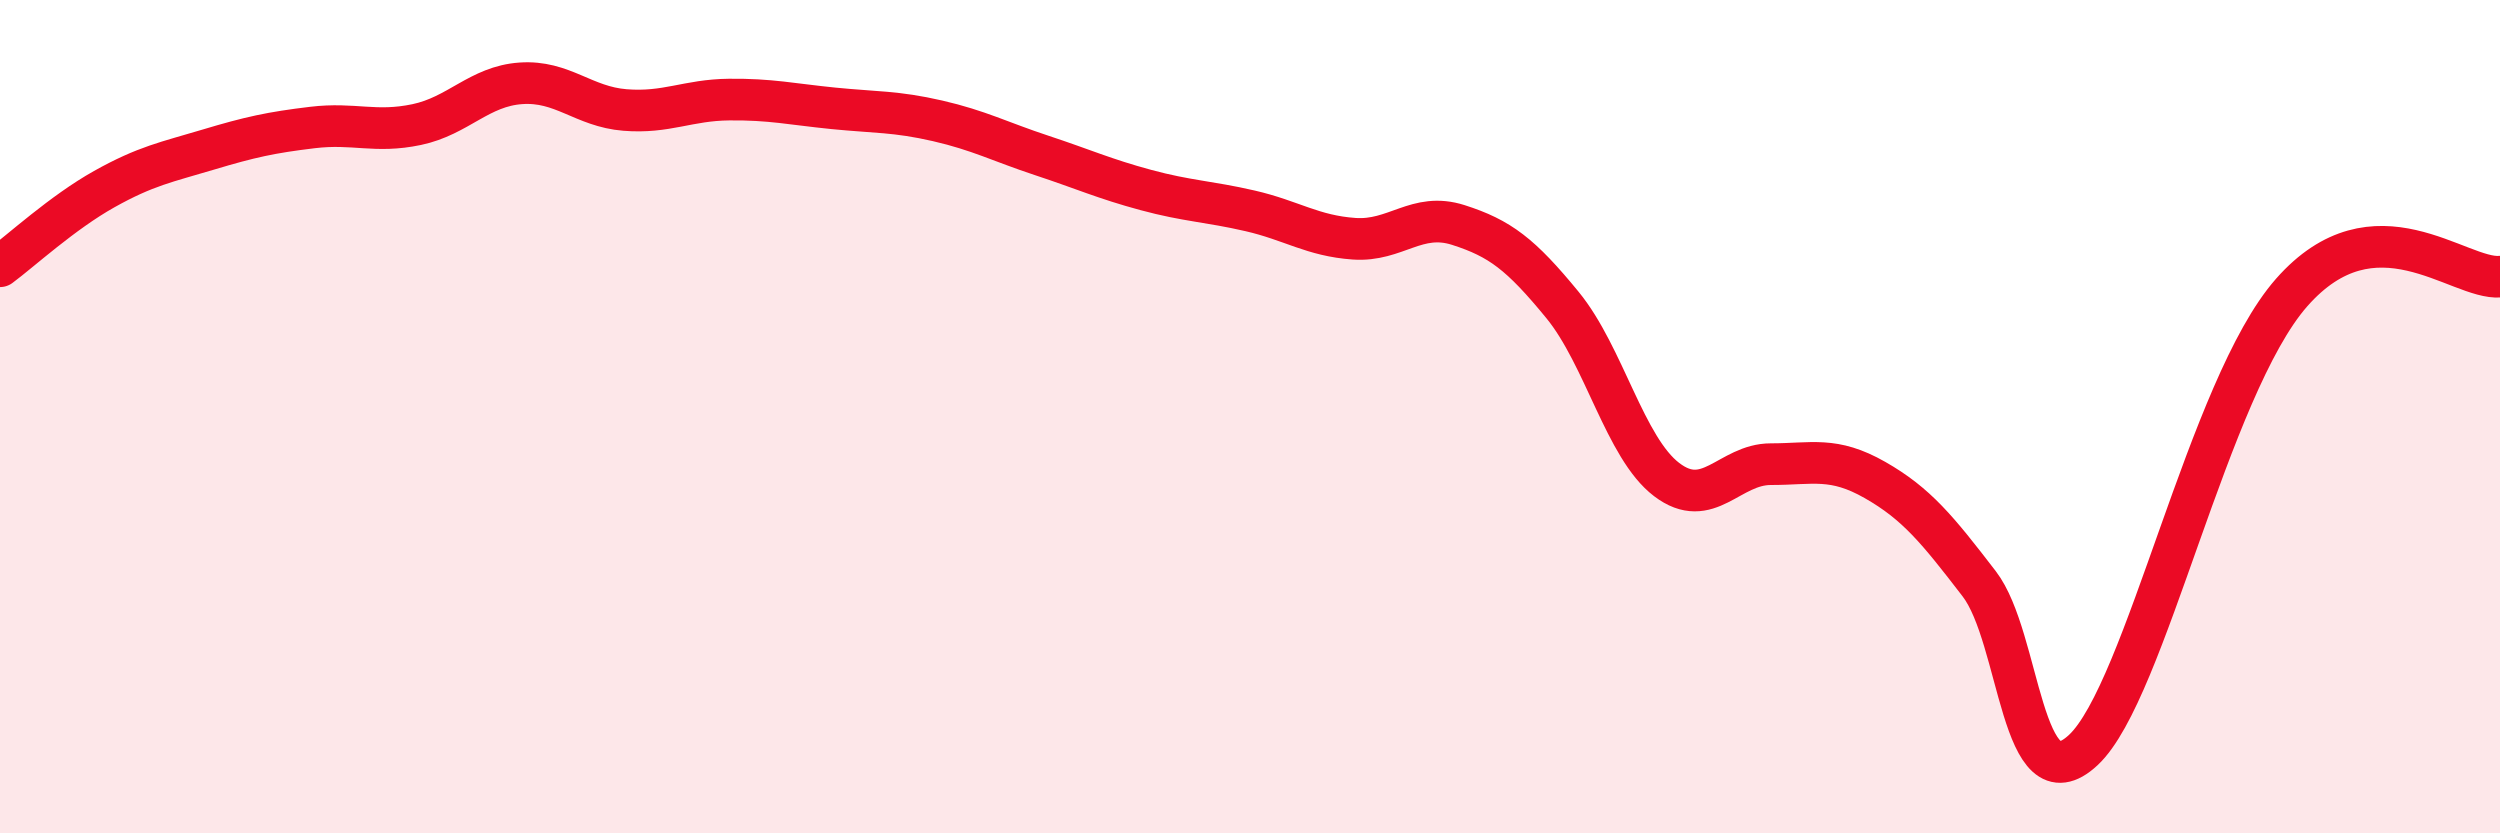 
    <svg width="60" height="20" viewBox="0 0 60 20" xmlns="http://www.w3.org/2000/svg">
      <path
        d="M 0,6.39 C 0.5,6.02 1.5,5.1 2.5,4.54 C 3.5,3.98 4,3.89 5,3.59 C 6,3.29 6.5,3.18 7.5,3.06 C 8.5,2.94 9,3.2 10,2.99 C 11,2.78 11.5,2.07 12.5,2 C 13.5,1.93 14,2.56 15,2.64 C 16,2.72 16.5,2.4 17.5,2.39 C 18.5,2.38 19,2.5 20,2.6 C 21,2.7 21.5,2.67 22.5,2.9 C 23.5,3.13 24,3.4 25,3.73 C 26,4.06 26.5,4.29 27.5,4.56 C 28.5,4.83 29,4.83 30,5.06 C 31,5.29 31.5,5.66 32.5,5.73 C 33.5,5.8 34,5.08 35,5.4 C 36,5.72 36.5,6.1 37.5,7.32 C 38.5,8.54 39,10.75 40,11.51 C 41,12.27 41.5,11.14 42.5,11.14 C 43.5,11.14 44,10.95 45,11.52 C 46,12.09 46.5,12.71 47.5,14.01 C 48.5,15.31 48.5,19.4 50,18 C 51.5,16.6 53,9.29 55,7.02 C 57,4.75 59,6.72 60,6.64L60 20L0 20Z"
        fill="#EB0A25"
        opacity="0.1"
        stroke-linecap="round"
        stroke-linejoin="round"
      />
      <path
        d="M 0,6.39 C 0.5,6.02 1.5,5.1 2.5,4.54 C 3.5,3.98 4,3.89 5,3.59 C 6,3.29 6.5,3.18 7.5,3.06 C 8.5,2.94 9,3.2 10,2.99 C 11,2.78 11.5,2.07 12.5,2 C 13.5,1.93 14,2.56 15,2.64 C 16,2.72 16.5,2.4 17.5,2.39 C 18.5,2.38 19,2.5 20,2.6 C 21,2.7 21.5,2.67 22.5,2.9 C 23.5,3.13 24,3.4 25,3.73 C 26,4.06 26.5,4.29 27.5,4.56 C 28.5,4.83 29,4.83 30,5.06 C 31,5.29 31.5,5.66 32.5,5.73 C 33.5,5.8 34,5.08 35,5.4 C 36,5.72 36.5,6.1 37.5,7.32 C 38.5,8.54 39,10.75 40,11.51 C 41,12.27 41.5,11.14 42.5,11.14 C 43.5,11.14 44,10.95 45,11.52 C 46,12.09 46.5,12.71 47.5,14.01 C 48.5,15.31 48.5,19.4 50,18 C 51.5,16.6 53,9.29 55,7.02 C 57,4.75 59,6.72 60,6.64"
        stroke="#EB0A25"
        stroke-width="1"
        fill="none"
        stroke-linecap="round"
        stroke-linejoin="round"
      />
    </svg>
  